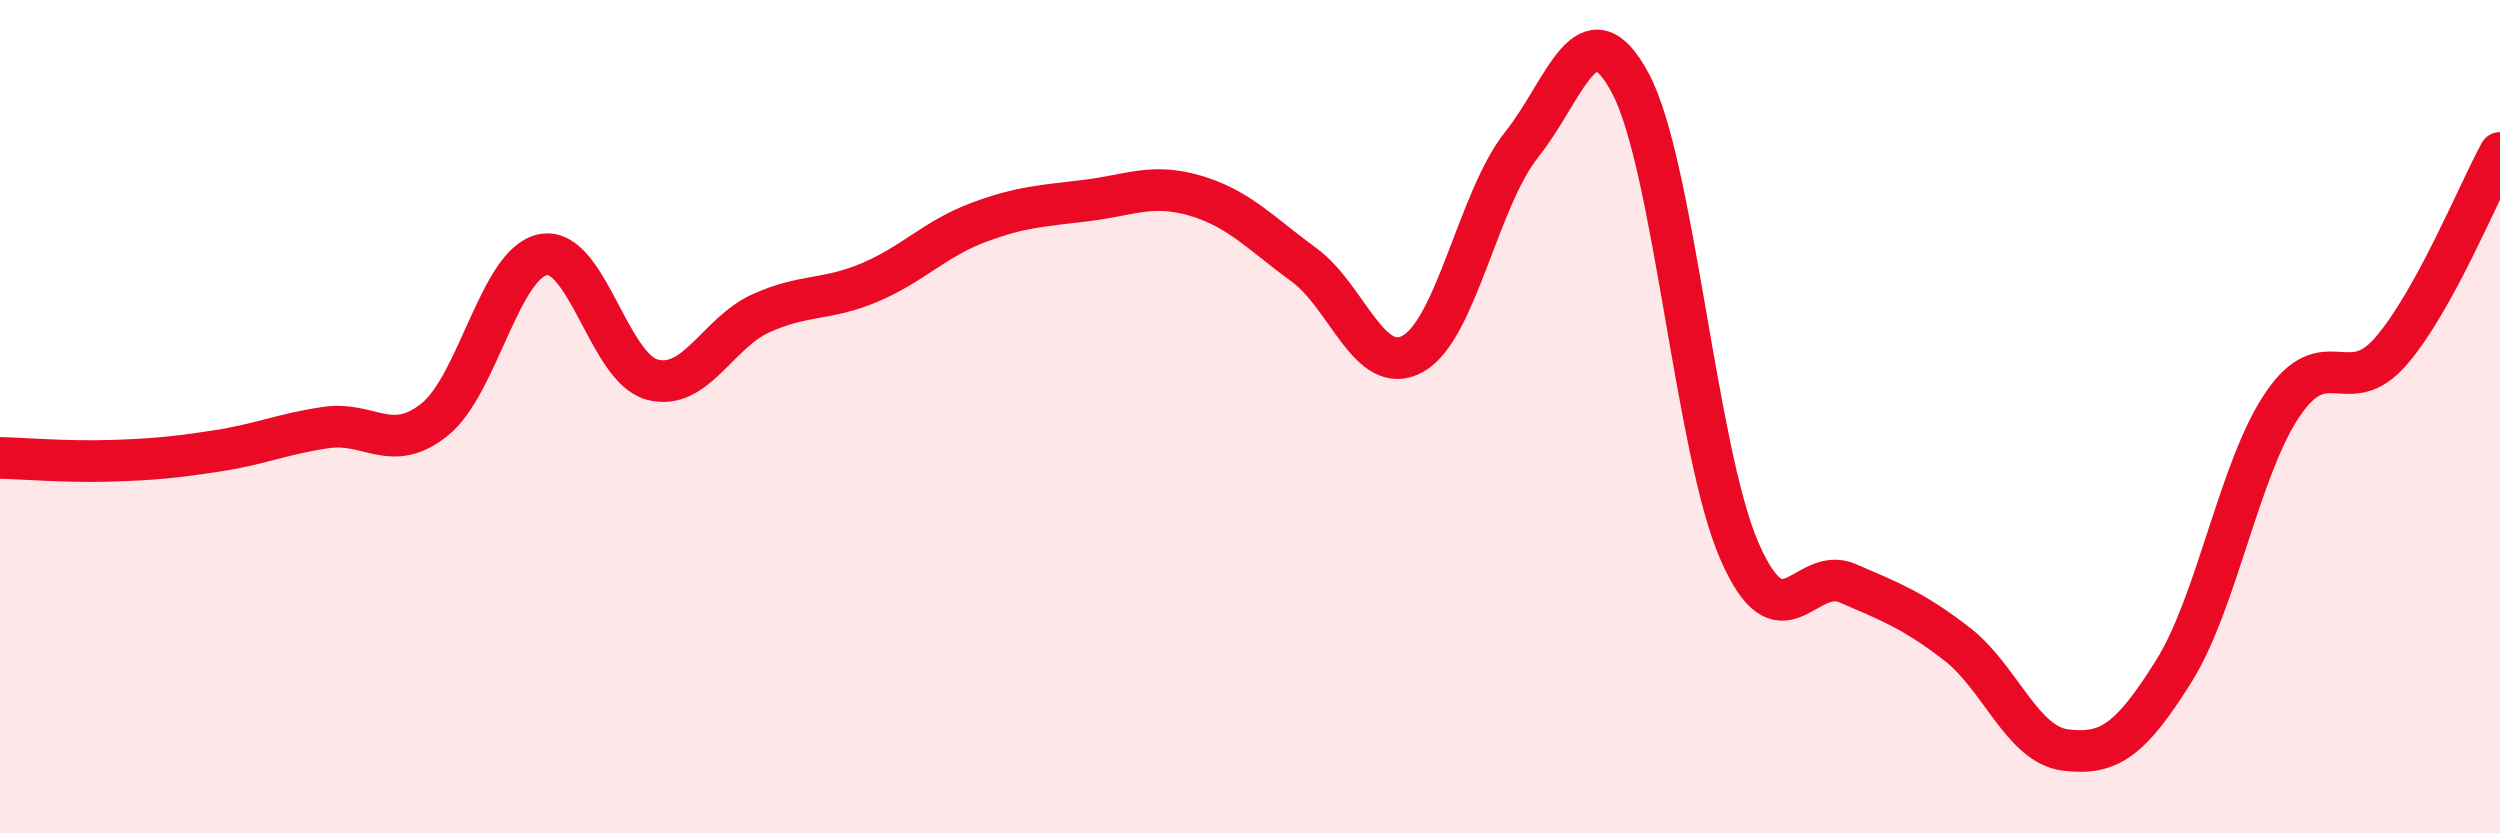 
    <svg width="60" height="20" viewBox="0 0 60 20" xmlns="http://www.w3.org/2000/svg">
      <path
        d="M 0,10.99 C 0.52,11 1.57,11.09 2.61,11.06 C 3.65,11.03 4.18,10.98 5.22,10.82 C 6.26,10.66 6.79,10.41 7.83,10.26 C 8.87,10.11 9.39,10.9 10.43,10.07 C 11.47,9.24 12,6.3 13.04,6.11 C 14.08,5.92 14.61,8.83 15.65,9.11 C 16.69,9.39 17.22,7.99 18.26,7.52 C 19.3,7.05 19.83,7.22 20.87,6.78 C 21.91,6.34 22.44,5.73 23.48,5.34 C 24.52,4.95 25.05,4.94 26.09,4.81 C 27.13,4.68 27.66,4.39 28.7,4.7 C 29.74,5.01 30.26,5.6 31.3,6.36 C 32.34,7.12 32.87,9.07 33.91,8.49 C 34.95,7.91 35.48,4.77 36.52,3.47 C 37.56,2.17 38.09,0.05 39.13,2 C 40.17,3.95 40.7,10.81 41.74,13.21 C 42.78,15.61 43.31,13.55 44.35,14 C 45.39,14.45 45.92,14.65 46.96,15.45 C 48,16.25 48.53,17.87 49.57,18 C 50.61,18.13 51.13,17.77 52.17,16.11 C 53.21,14.45 53.74,11.25 54.78,9.71 C 55.82,8.17 56.35,9.63 57.39,8.42 C 58.43,7.21 59.48,4.62 60,3.67L60 20L0 20Z"
        fill="#EB0A25"
        opacity="0.1"
        stroke-linecap="round"
        stroke-linejoin="round"
      />
      <path
        d="M 0,10.99 C 0.52,11 1.57,11.09 2.61,11.06 C 3.65,11.03 4.18,10.98 5.22,10.82 C 6.26,10.66 6.79,10.41 7.83,10.26 C 8.87,10.11 9.39,10.9 10.43,10.07 C 11.47,9.24 12,6.3 13.04,6.11 C 14.08,5.92 14.61,8.83 15.65,9.11 C 16.69,9.39 17.22,7.99 18.26,7.52 C 19.3,7.05 19.83,7.22 20.87,6.78 C 21.91,6.34 22.44,5.73 23.48,5.34 C 24.52,4.95 25.05,4.94 26.09,4.81 C 27.13,4.68 27.66,4.39 28.7,4.7 C 29.74,5.01 30.26,5.6 31.3,6.36 C 32.34,7.12 32.87,9.07 33.91,8.49 C 34.95,7.91 35.48,4.77 36.52,3.47 C 37.56,2.17 38.09,0.05 39.13,2 C 40.17,3.95 40.7,10.81 41.74,13.21 C 42.78,15.61 43.31,13.55 44.35,14 C 45.39,14.45 45.92,14.65 46.96,15.45 C 48,16.25 48.53,17.87 49.57,18 C 50.61,18.13 51.13,17.77 52.17,16.11 C 53.21,14.45 53.74,11.25 54.78,9.71 C 55.82,8.17 56.35,9.63 57.39,8.42 C 58.43,7.21 59.48,4.62 60,3.67"
        stroke="#EB0A25"
        stroke-width="1"
        fill="none"
        stroke-linecap="round"
        stroke-linejoin="round"
      />
    </svg>
  